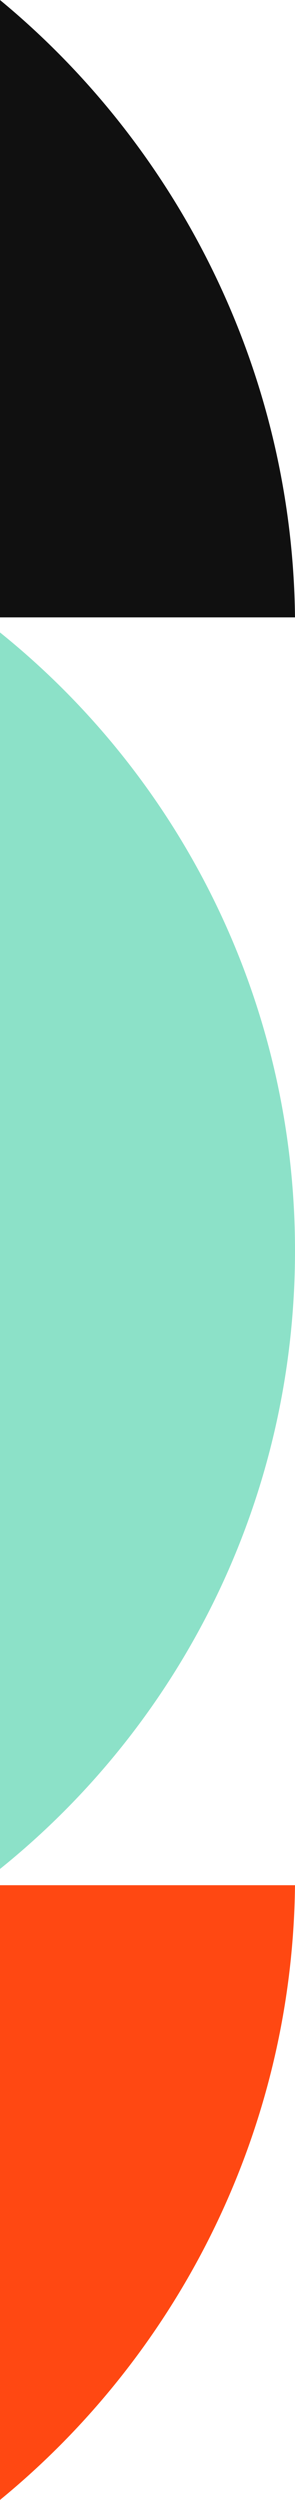 <svg xmlns="http://www.w3.org/2000/svg" id="Layer_1" viewBox="0 0 100 846.3"><defs><style>      .st0 {        fill: #101010;      }      .st1 {        fill: #ff4812;      }      .st2 {        fill: #8ce1c8;      }    </style></defs><path class="st2" d="M100,423.4c0-84.7-39.1-160.3-100-209.3v418.6c60.9-49,100-124.5,100-209.3Z"></path><path class="st0" d="M100,209C99.1,125.5,60.2,49.7,0,0v209h100Z"></path><path class="st1" d="M100,638.2H0v208.1c60.2-49.3,99.1-124.6,100-208.1Z"></path></svg>
